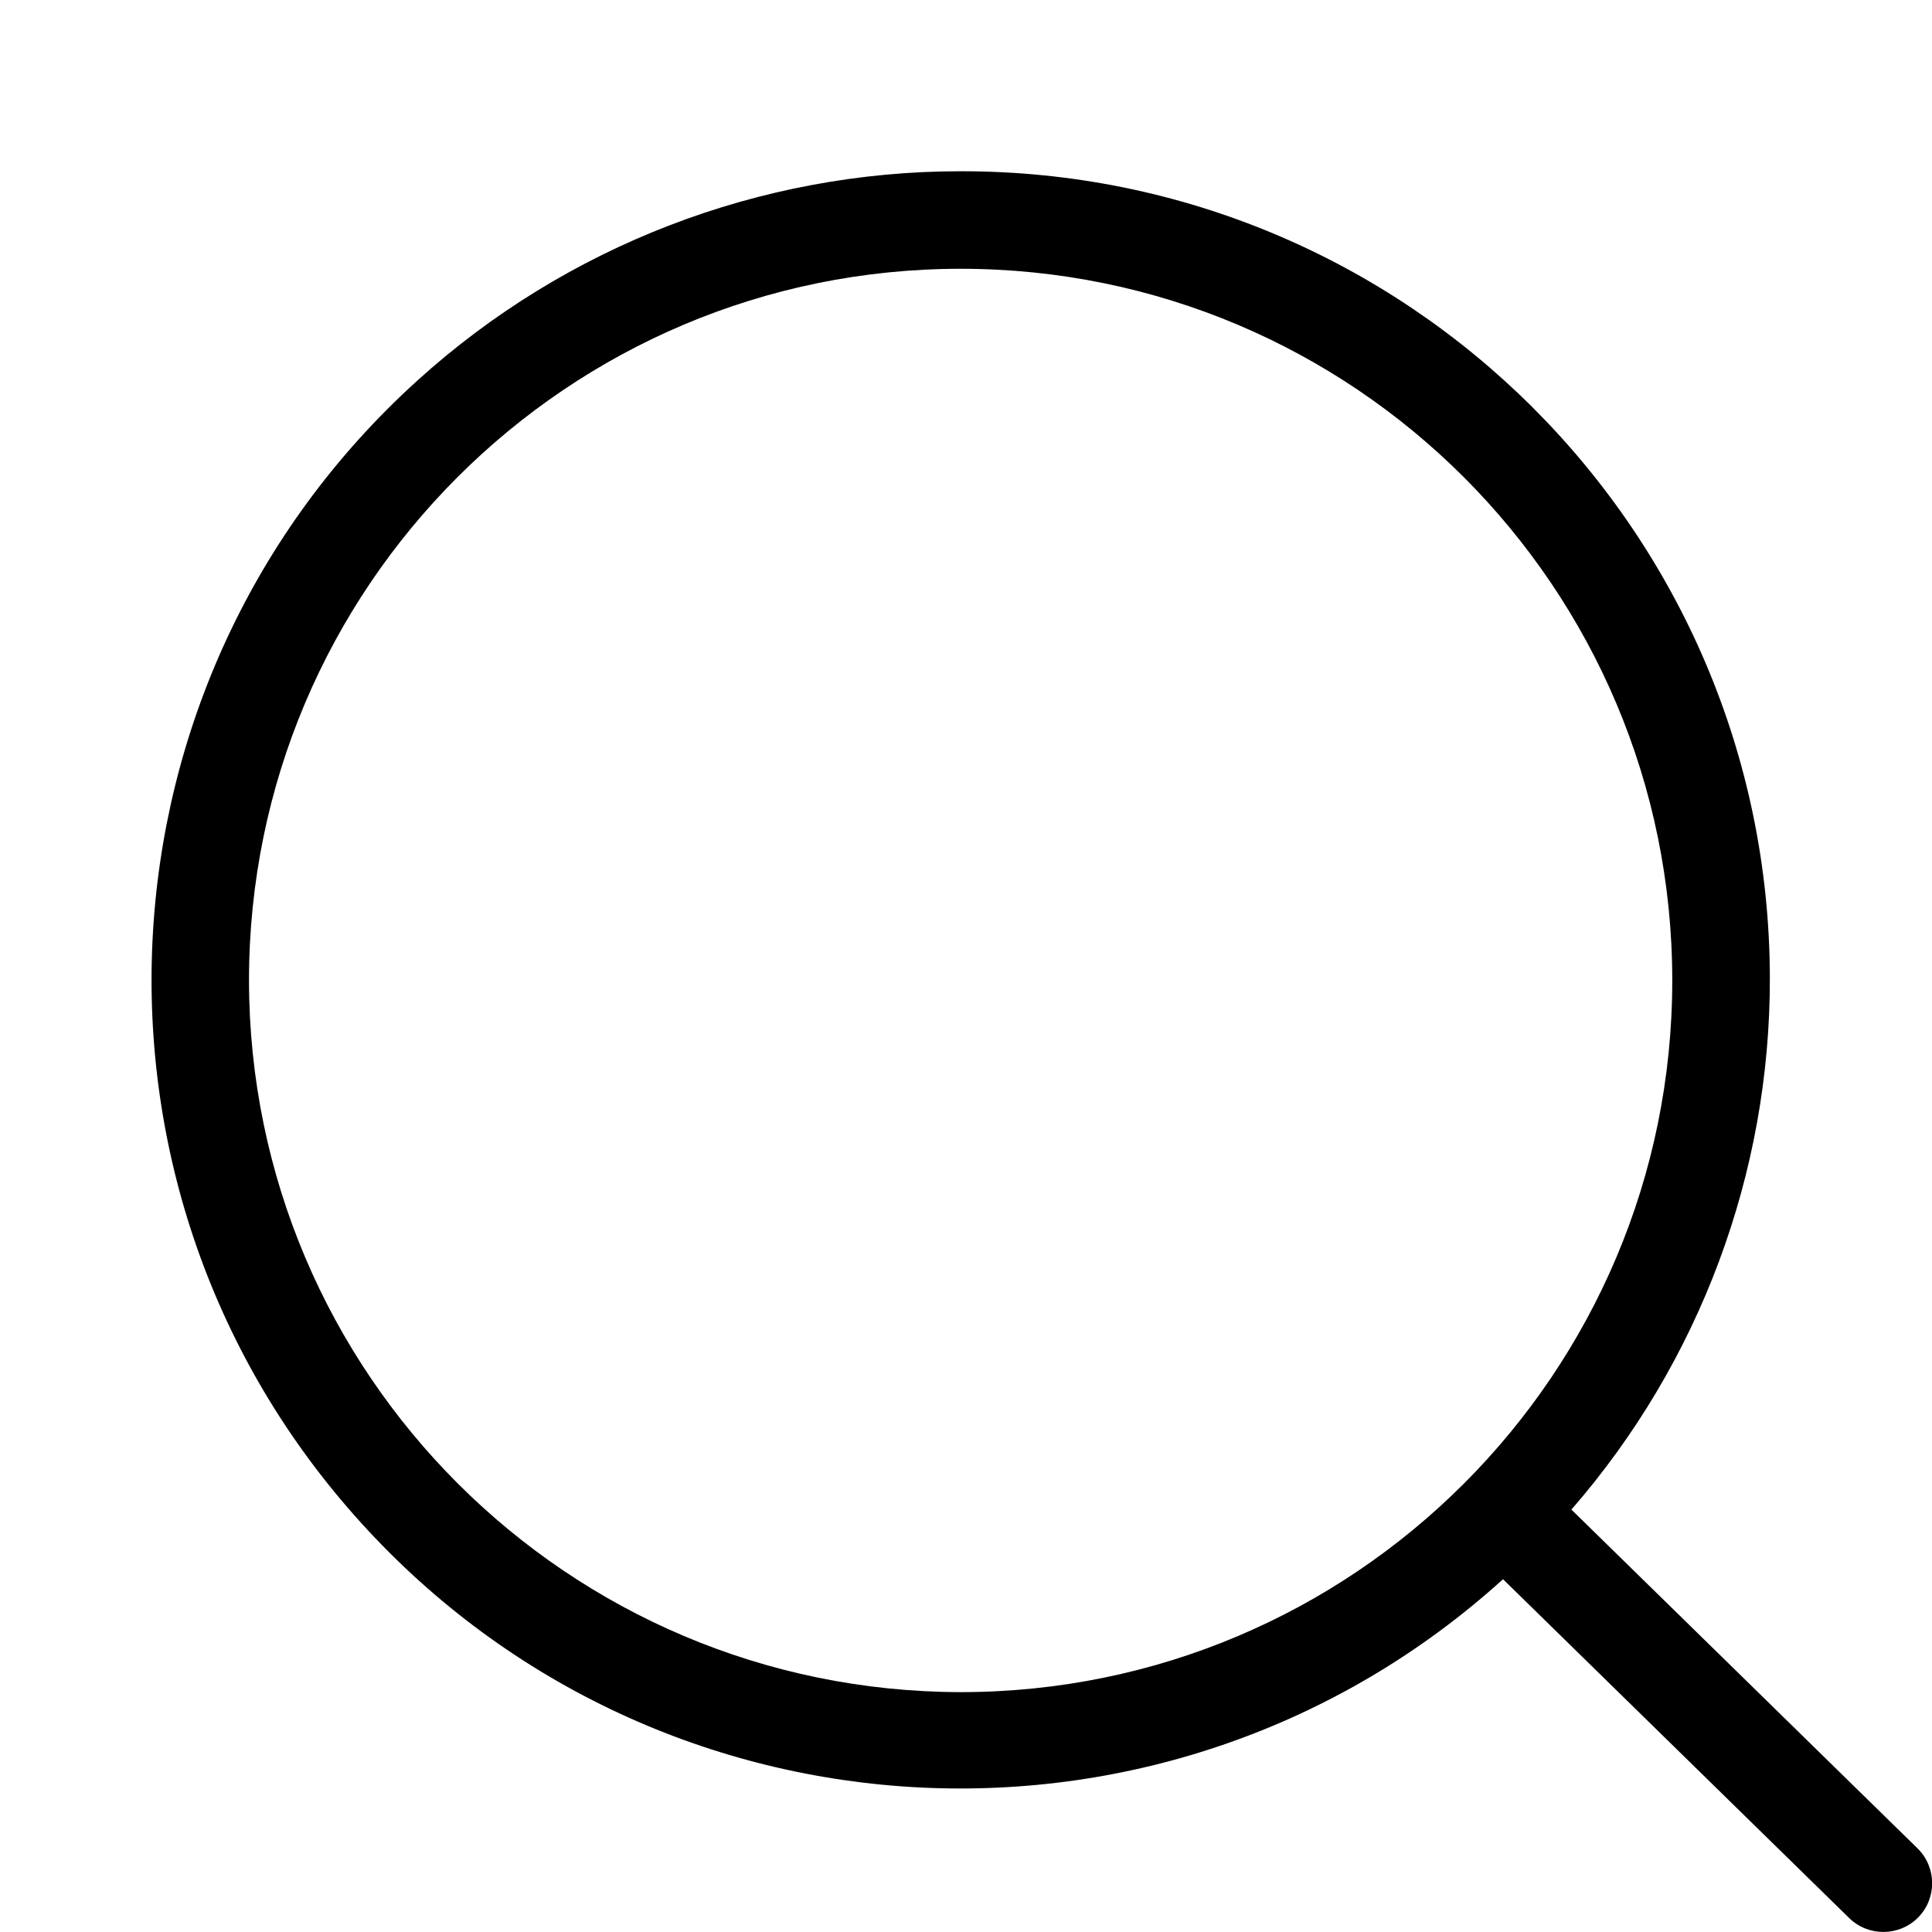 <?xml version="1.0" encoding="utf-8"?>
<!-- Generator: Adobe Illustrator 16.0.0, SVG Export Plug-In . SVG Version: 6.00 Build 0)  -->
<!DOCTYPE svg PUBLIC "-//W3C//DTD SVG 1.1//EN" "http://www.w3.org/Graphics/SVG/1.1/DTD/svg11.dtd">
<svg version="1.1" xmlns="http://www.w3.org/2000/svg" xmlns:xlink="http://www.w3.org/1999/xlink" x="0px" y="0px" width="25px"
	 height="25px" viewBox="0 0 25 25" enable-background="new 0 0 25 25" xml:space="preserve">
<g id="Layer_1">
	<g display="none">
		<g display="inline">
			<path d="M20.762,10.022c-0.115-3.689-3.141-6.616-6.83-6.616h-2.938c-3.692,0-6.713,2.927-6.83,6.616H0.49
				c-0.17-0.003-0.311,0.131-0.314,0.3c0,0.021,0.001,0.043,0.006,0.067l1.899,11.299c0.299,1.767,1.822,3.06,3.612,3.062h13.538
				c1.787-0.002,3.315-1.295,3.612-3.062l1.901-11.299c0.03-0.168-0.073-0.331-0.242-0.364c-0.021-0.003-0.046-0.006-0.067-0.003
				H20.762z M10.993,4.019h2.938c3.341,0.015,6.071,2.667,6.188,6.003H4.806C4.919,6.685,7.653,4.034,10.993,4.019z M22.262,21.567
				c-0.241,1.483-1.527,2.574-3.03,2.572H5.694c-1.503,0.002-2.79-1.089-3.031-2.572L0.825,10.634h23.247L22.262,21.567z"/>
			<path d="M19.231,25H5.694c-1.916-0.002-3.539-1.377-3.859-3.27l-1.899-11.3c-0.007-0.035-0.01-0.072-0.01-0.109
				c0.005-0.305,0.255-0.55,0.558-0.55h3.442c0.241-3.729,3.3-6.616,7.068-6.616h2.938c3.769,0,6.828,2.887,7.068,6.616h3.436
				c0.049,0.001,0.078,0.002,0.103,0.005c0.315,0.063,0.508,0.35,0.453,0.656L23.09,21.729C22.772,23.623,21.149,24.998,19.231,25z
				 M0.49,10.272c-0.038,0-0.063,0.024-0.064,0.054l1.902,11.321c0.279,1.65,1.695,2.851,3.366,2.853h13.537
				c1.673-0.002,3.088-1.202,3.366-2.853l1.901-11.3c0.006-0.034-0.008-0.07-0.045-0.078l-3.935,0.002l-0.008-0.242
				c-0.111-3.574-3.002-6.374-6.58-6.374h-2.938c-3.577,0-6.467,2.8-6.58,6.374l-0.008,0.242H0.49L0.49,10.272z M19.235,24.39H5.694
				h0H5.69c-1.635,0-3.012-1.17-3.273-2.782L0.529,10.384h23.837l-1.857,11.224C22.246,23.22,20.87,24.39,19.235,24.39z
				 M1.12,10.884l1.79,10.642c0.222,1.37,1.392,2.363,2.78,2.363h13.542c1.392,0,2.561-0.993,2.783-2.362l1.762-10.643H1.12z
				 M20.378,10.272H4.547l0.009-0.258c0.119-3.486,2.945-6.229,6.436-6.245h2.939c3.489,0.016,6.316,2.759,6.438,6.245
				L20.378,10.272z M5.07,9.772h14.784c-0.238-3.092-2.793-5.489-5.924-5.503h-2.938C7.86,4.283,5.306,6.679,5.07,9.772z"/>
		</g>
		<g display="inline">
			<path d="M12.463,20.863c0.168,0,0.307-0.138,0.307-0.306v-6.158c0-0.168-0.139-0.306-0.307-0.306
				c-0.169,0-0.306,0.138-0.306,0.306v6.158C12.157,20.726,12.294,20.863,12.463,20.863z"/>
			<path d="M12.463,21.113c-0.307,0-0.556-0.249-0.556-0.556v-6.158c0-0.307,0.25-0.556,0.556-0.556s0.557,0.249,0.557,0.556v6.158
				C13.02,20.864,12.77,21.113,12.463,21.113z M12.463,14.344c-0.03,0-0.056,0.025-0.056,0.056v6.158c0,0.061,0.113,0.059,0.113,0
				v-6.158C12.52,14.37,12.493,14.344,12.463,14.344z"/>
		</g>
		<g display="inline">
			<path d="M17.575,20.863h0.061c0.15,0.002,0.279-0.101,0.307-0.246l0.949-6.156c0.027-0.168-0.089-0.328-0.257-0.353
				c-0.172-0.024-0.331,0.093-0.355,0.261l-0.948,6.123c-0.034,0.168,0.069,0.332,0.235,0.366
				C17.569,20.858,17.572,20.863,17.575,20.863z"/>
			<path d="M17.64,21.113l-0.141-0.021c-0.307-0.09-0.471-0.366-0.413-0.649l0.946-6.111c0.039-0.271,0.279-0.476,0.558-0.476
				l0.08,0.006c0.148,0.021,0.278,0.1,0.367,0.221c0.09,0.122,0.125,0.271,0.102,0.419l-0.949,6.154
				C18.139,20.924,17.908,21.113,17.64,21.113z M17.639,20.618l0.001-0.005c0.029,0,0.053-0.018,0.057-0.042l0.948-6.148
				l-0.01-0.314L18.6,14.355c-0.036,0.02-0.069,0.022-0.073,0.05l-0.948,6.125c-0.009,0.045,0.009,0.076,0.037,0.083L17.639,20.618z
				"/>
		</g>
		<g display="inline">
			<path d="M7.319,20.863H7.38c0.156-0.035,0.264-0.179,0.246-0.337l-0.949-6.188c-0.028-0.168-0.184-0.287-0.355-0.26
				c-0.168,0.028-0.285,0.184-0.26,0.352l0.952,6.156C7.025,20.744,7.16,20.863,7.319,20.863z"/>
			<path d="M7.408,21.113H7.319c-0.29,0-0.533-0.224-0.555-0.508l-0.95-6.138c-0.044-0.301,0.165-0.586,0.466-0.636l0.09-0.008
				c0.275,0,0.507,0.199,0.553,0.473l0.95,6.191c0.034,0.293-0.155,0.556-0.438,0.619L7.408,21.113z M6.371,14.324
				c-0.042,0.007-0.066,0.036-0.062,0.068l0.952,6.155c0.004,0.045,0.029,0.065,0.059,0.065l0.061,0.25l-0.055-0.244
				c0.033-0.007,0.055-0.035,0.052-0.064L6.43,14.376C6.425,14.348,6.399,14.324,6.371,14.324z"/>
		</g>
	</g>
	<g display="none">
		<path display="inline" d="M18.591,14.902c2.917-3.381,2.541-8.488-0.842-11.407C14.366,0.578,9.26,0.954,6.341,4.336
			c-2.618,3.036-2.619,7.531,0,10.566c-3.312,1.805-5.365,5.281-5.343,9.053v0.498C0.999,24.754,1.244,25,1.546,25h0h21.838
			c0.303,0,0.548-0.244,0.548-0.547l0,0v-0.498C23.955,20.184,21.901,16.707,18.591,14.902z M12.466,2.629
			c3.865,0.003,6.996,3.139,6.992,7.004c-0.002,1.902-0.776,3.719-2.146,5.037c-2.145,2.105-5.402,2.584-8.062,1.188
			c-0.085-0.045-0.167-0.1-0.25-0.148c-0.109-0.063-0.22-0.121-0.326-0.191c-1.987-1.305-3.188-3.52-3.201-5.896
			C5.478,5.761,8.606,2.633,12.466,2.629z M2.095,23.906c-0.001-3.463,1.951-6.631,5.045-8.186c0.055,0.047,0.113,0.088,0.169,0.137
			c0.087,0.072,0.174,0.145,0.264,0.213c0.111,0.086,0.225,0.166,0.339,0.246c0.093,0.064,0.186,0.127,0.281,0.189
			c0.118,0.072,0.238,0.143,0.359,0.209c0.098,0.057,0.194,0.111,0.293,0.162c0.125,0.063,0.252,0.119,0.38,0.176
			c0.101,0.045,0.2,0.092,0.302,0.131c0.133,0.053,0.268,0.098,0.403,0.143c0.101,0.033,0.201,0.07,0.303,0.1
			c0.144,0.041,0.29,0.074,0.436,0.107c0.097,0.023,0.193,0.049,0.292,0.068c0.164,0.031,0.331,0.053,0.497,0.072
			c0.083,0.012,0.165,0.025,0.249,0.035c0.251,0.021,0.504,0.037,0.759,0.037s0.508-0.016,0.759-0.037
			c0.084-0.01,0.166-0.023,0.249-0.035c0.166-0.02,0.333-0.041,0.497-0.072c0.098-0.02,0.194-0.045,0.292-0.068
			c0.146-0.033,0.292-0.066,0.436-0.107c0.103-0.029,0.203-0.066,0.304-0.1c0.135-0.045,0.271-0.09,0.403-0.143
			c0.103-0.039,0.201-0.086,0.302-0.131c0.128-0.057,0.255-0.113,0.379-0.176c0.1-0.051,0.196-0.105,0.295-0.162
			c0.121-0.066,0.24-0.137,0.358-0.209c0.096-0.063,0.188-0.125,0.282-0.189c0.114-0.08,0.227-0.16,0.337-0.246
			c0.091-0.068,0.179-0.141,0.268-0.215c0.054-0.047,0.112-0.088,0.167-0.135c3.093,1.555,5.045,4.723,5.044,8.186H2.095z"/>
	</g>
	<g transform="translate(0,-952.362)" display="none">
		<path display="inline" stroke="#000000" stroke-width="0.05" stroke-miterlimit="10" d="M6.523,956.123
			c-2.822,0-6.538,2.483-6.538,7.495c0,2.775,1.786,5.382,4.17,7.71c2.384,2.324,5.406,4.378,8.077,5.957
			c0.171,0.104,0.387,0.104,0.558,0c2.667-1.579,5.689-3.633,8.078-5.957c2.384-2.328,4.17-4.935,4.17-7.71
			c0-5.011-3.715-7.495-6.538-7.495c-2.915,0-4.801,1.323-5.988,2.91C11.324,957.447,9.434,956.123,6.523,956.123z M6.523,957.207
			c2.938,0,4.533,1.384,5.518,3.006c0.156,0.26,0.491,0.347,0.75,0.192c0.08-0.048,0.144-0.112,0.192-0.192
			c0.984-1.622,2.583-3.006,5.518-3.006c2.185,0,5.446,1.93,5.446,6.411c0,2.297-1.56,4.708-3.844,6.938
			c-2.209,2.148-5.04,4.087-7.591,5.612c-2.552-1.525-5.386-3.464-7.591-5.612c-2.284-2.229-3.847-4.641-3.847-6.938
			C1.074,959.137,4.339,957.207,6.523,957.207z"/>
	</g>
	<g display="none">
		<path display="inline" d="M21.324,12.267c0-5.583-4.518-10.105-10.101-10.105c-5.583,0-10.103,4.55-10.103,10.105
			c0,5.555,4.52,10.1,10.103,10.1c2.497,0,4.785-0.9,6.538-2.417L22.813,25l1.116-1.117l-5.052-5.05
			C20.423,17.052,21.324,14.767,21.324,12.267z M11.224,20.774c-4.681,0-8.507-3.83-8.507-8.508c0-4.679,3.827-8.51,8.507-8.51
			c4.679,0,8.505,3.831,8.505,8.51C19.729,16.944,15.931,20.774,11.224,20.774z"/>
	</g>
	<g>
		<path d="M5.4,4.925c-4.283,3.879-4.61,10.497-0.73,14.778c3.879,4.284,10.496,4.611,14.779,0.732l4.479,4.384
			c0.248,0.243,0.647,0.24,0.892-0.006c0.245-0.249,0.242-0.649-0.006-0.894l-4.48-4.385c1.66-1.907,2.572-4.352,2.568-6.878
			C22.892,6.882,18.205,2.208,12.431,2.216C9.832,2.215,7.325,3.181,5.4,4.925z M3.222,12.687L3.222,12.687
			c0-5.086,4.123-9.209,9.209-9.209c5.086,0,9.208,4.123,9.208,9.209s-4.123,9.209-9.208,9.209
			C7.347,21.889,3.228,17.77,3.222,12.687z"/>
	</g>
</g>
<g id="Layer_2">
</g>
</svg>
